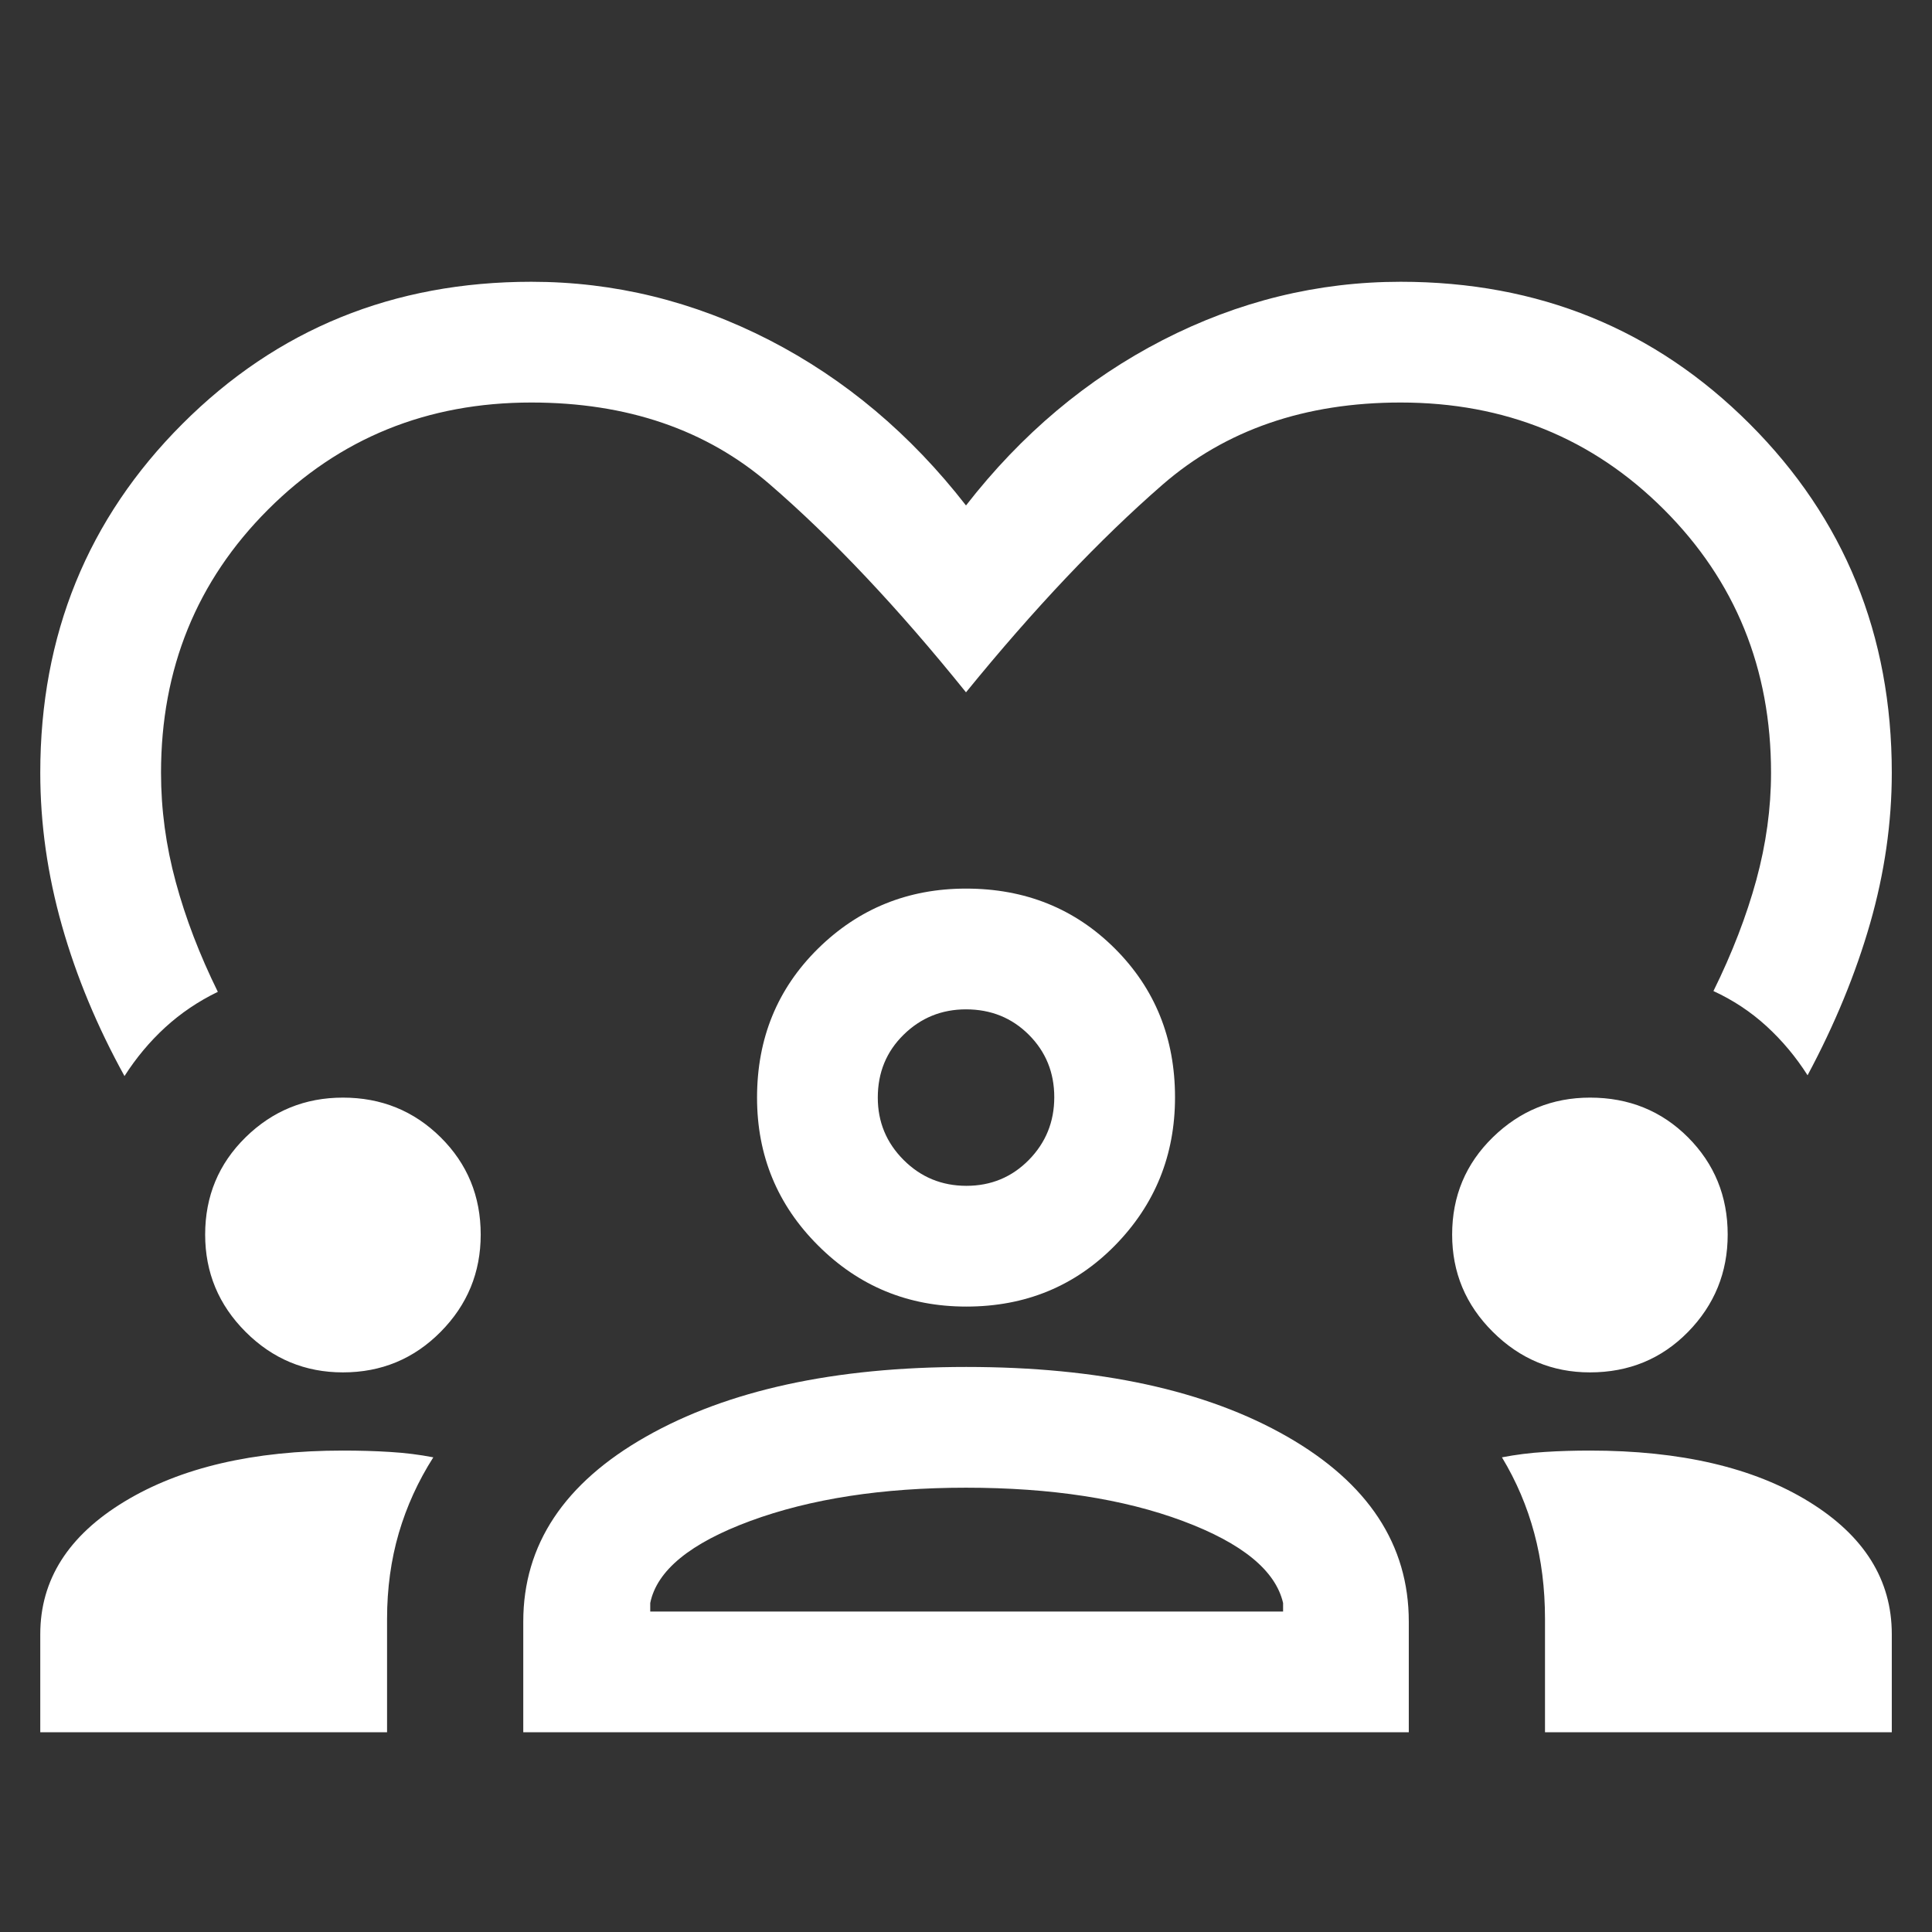<svg width="32" height="32" viewBox="0 0 32 32" fill="none" xmlns="http://www.w3.org/2000/svg">
<rect x="0" y="0" width="32" height="32" fill="#333333" stroke="none"/>
<mask id="mask0_269_1743" style="mask-type:alpha" maskUnits="userSpaceOnUse" x="0" y="0" width="32" height="32">
<rect width="32" height="32" fill="#D9D9D9"/>
</mask>
<g mask="url(#mask0_269_1743)">
<path d="M2.062 17.823C1.611 17.006 1.265 16.176 1.026 15.332C0.787 14.489 0.667 13.645 0.667 12.8C0.667 10.516 1.452 8.59 3.021 7.021C4.59 5.451 6.517 4.667 8.8 4.667C10.175 4.667 11.489 4.989 12.743 5.633C13.996 6.278 15.082 7.191 16 8.372C16.918 7.191 18.004 6.278 19.258 5.633C20.512 4.989 21.826 4.667 23.2 4.667C25.484 4.667 27.41 5.451 28.98 7.021C30.549 8.59 31.334 10.516 31.334 12.8C31.334 13.627 31.214 14.459 30.975 15.294C30.735 16.129 30.39 16.968 29.939 17.81C29.747 17.508 29.52 17.236 29.259 16.997C28.998 16.758 28.704 16.564 28.38 16.415C28.691 15.785 28.927 15.171 29.09 14.576C29.252 13.98 29.334 13.388 29.334 12.8C29.334 11.075 28.743 9.622 27.561 8.44C26.379 7.258 24.925 6.667 23.2 6.667C21.614 6.667 20.299 7.121 19.255 8.028C18.212 8.936 17.127 10.082 16 11.467C14.874 10.069 13.789 8.919 12.745 8.018C11.701 7.117 10.386 6.667 8.8 6.667C7.075 6.667 5.622 7.258 4.44 8.44C3.258 9.622 2.667 11.075 2.667 12.8C2.667 13.405 2.748 14.008 2.911 14.608C3.073 15.208 3.306 15.815 3.608 16.428C3.283 16.585 2.993 16.782 2.736 17.017C2.48 17.252 2.255 17.521 2.062 17.823ZM0.667 28.692V27.067C0.667 26.166 1.132 25.434 2.061 24.871C2.991 24.307 4.197 24.026 5.68 24.026C5.952 24.026 6.212 24.033 6.462 24.049C6.712 24.064 6.95 24.094 7.177 24.138C6.926 24.532 6.735 24.95 6.605 25.394C6.476 25.837 6.411 26.31 6.411 26.812V28.692H0.667ZM8.667 28.692V26.859C8.667 25.585 9.345 24.564 10.7 23.795C12.055 23.026 13.823 22.641 16.004 22.641C18.205 22.641 19.977 23.026 21.32 23.795C22.662 24.564 23.334 25.585 23.334 26.859V28.692H8.667ZM25.59 28.692V26.812C25.59 26.31 25.531 25.837 25.412 25.394C25.293 24.95 25.115 24.532 24.877 24.138C25.105 24.094 25.34 24.064 25.585 24.049C25.829 24.033 26.079 24.026 26.334 24.026C27.834 24.026 29.042 24.307 29.959 24.871C30.875 25.434 31.334 26.166 31.334 27.067V28.692H25.59ZM15.999 24.641C14.613 24.641 13.423 24.825 12.427 25.192C11.431 25.56 10.879 26.013 10.77 26.551V26.692H21.252V26.551C21.128 26.013 20.575 25.56 19.59 25.192C18.605 24.825 17.408 24.641 15.999 24.641ZM5.68 22.731C5.052 22.731 4.515 22.507 4.068 22.06C3.621 21.613 3.398 21.076 3.398 20.449C3.398 19.813 3.621 19.276 4.068 18.837C4.515 18.399 5.052 18.18 5.68 18.18C6.316 18.18 6.855 18.399 7.298 18.837C7.741 19.276 7.962 19.813 7.962 20.449C7.962 21.076 7.741 21.613 7.298 22.06C6.855 22.507 6.316 22.731 5.68 22.731ZM26.334 22.731C25.711 22.731 25.175 22.507 24.726 22.06C24.276 21.613 24.052 21.076 24.052 20.449C24.052 19.813 24.276 19.276 24.726 18.837C25.175 18.399 25.712 18.18 26.336 18.18C26.979 18.18 27.52 18.399 27.958 18.837C28.396 19.276 28.616 19.813 28.616 20.449C28.616 21.076 28.397 21.613 27.96 22.06C27.522 22.507 26.98 22.731 26.334 22.731ZM16.005 21.641C15.044 21.641 14.227 21.305 13.552 20.631C12.877 19.959 12.539 19.141 12.539 18.18C12.539 17.199 12.875 16.377 13.548 15.713C14.221 15.05 15.039 14.718 16 14.718C16.981 14.718 17.803 15.049 18.467 15.712C19.13 16.375 19.462 17.195 19.462 18.175C19.462 19.135 19.13 19.953 18.468 20.628C17.805 21.303 16.984 21.641 16.005 21.641ZM16 16.718C15.597 16.718 15.252 16.858 14.967 17.138C14.681 17.418 14.539 17.765 14.539 18.18C14.539 18.583 14.681 18.927 14.967 19.213C15.252 19.498 15.599 19.641 16.007 19.641C16.414 19.641 16.759 19.498 17.04 19.213C17.321 18.927 17.462 18.581 17.462 18.173C17.462 17.765 17.322 17.421 17.042 17.14C16.761 16.859 16.414 16.718 16 16.718Z" fill="white"/>
</g>
</svg>
